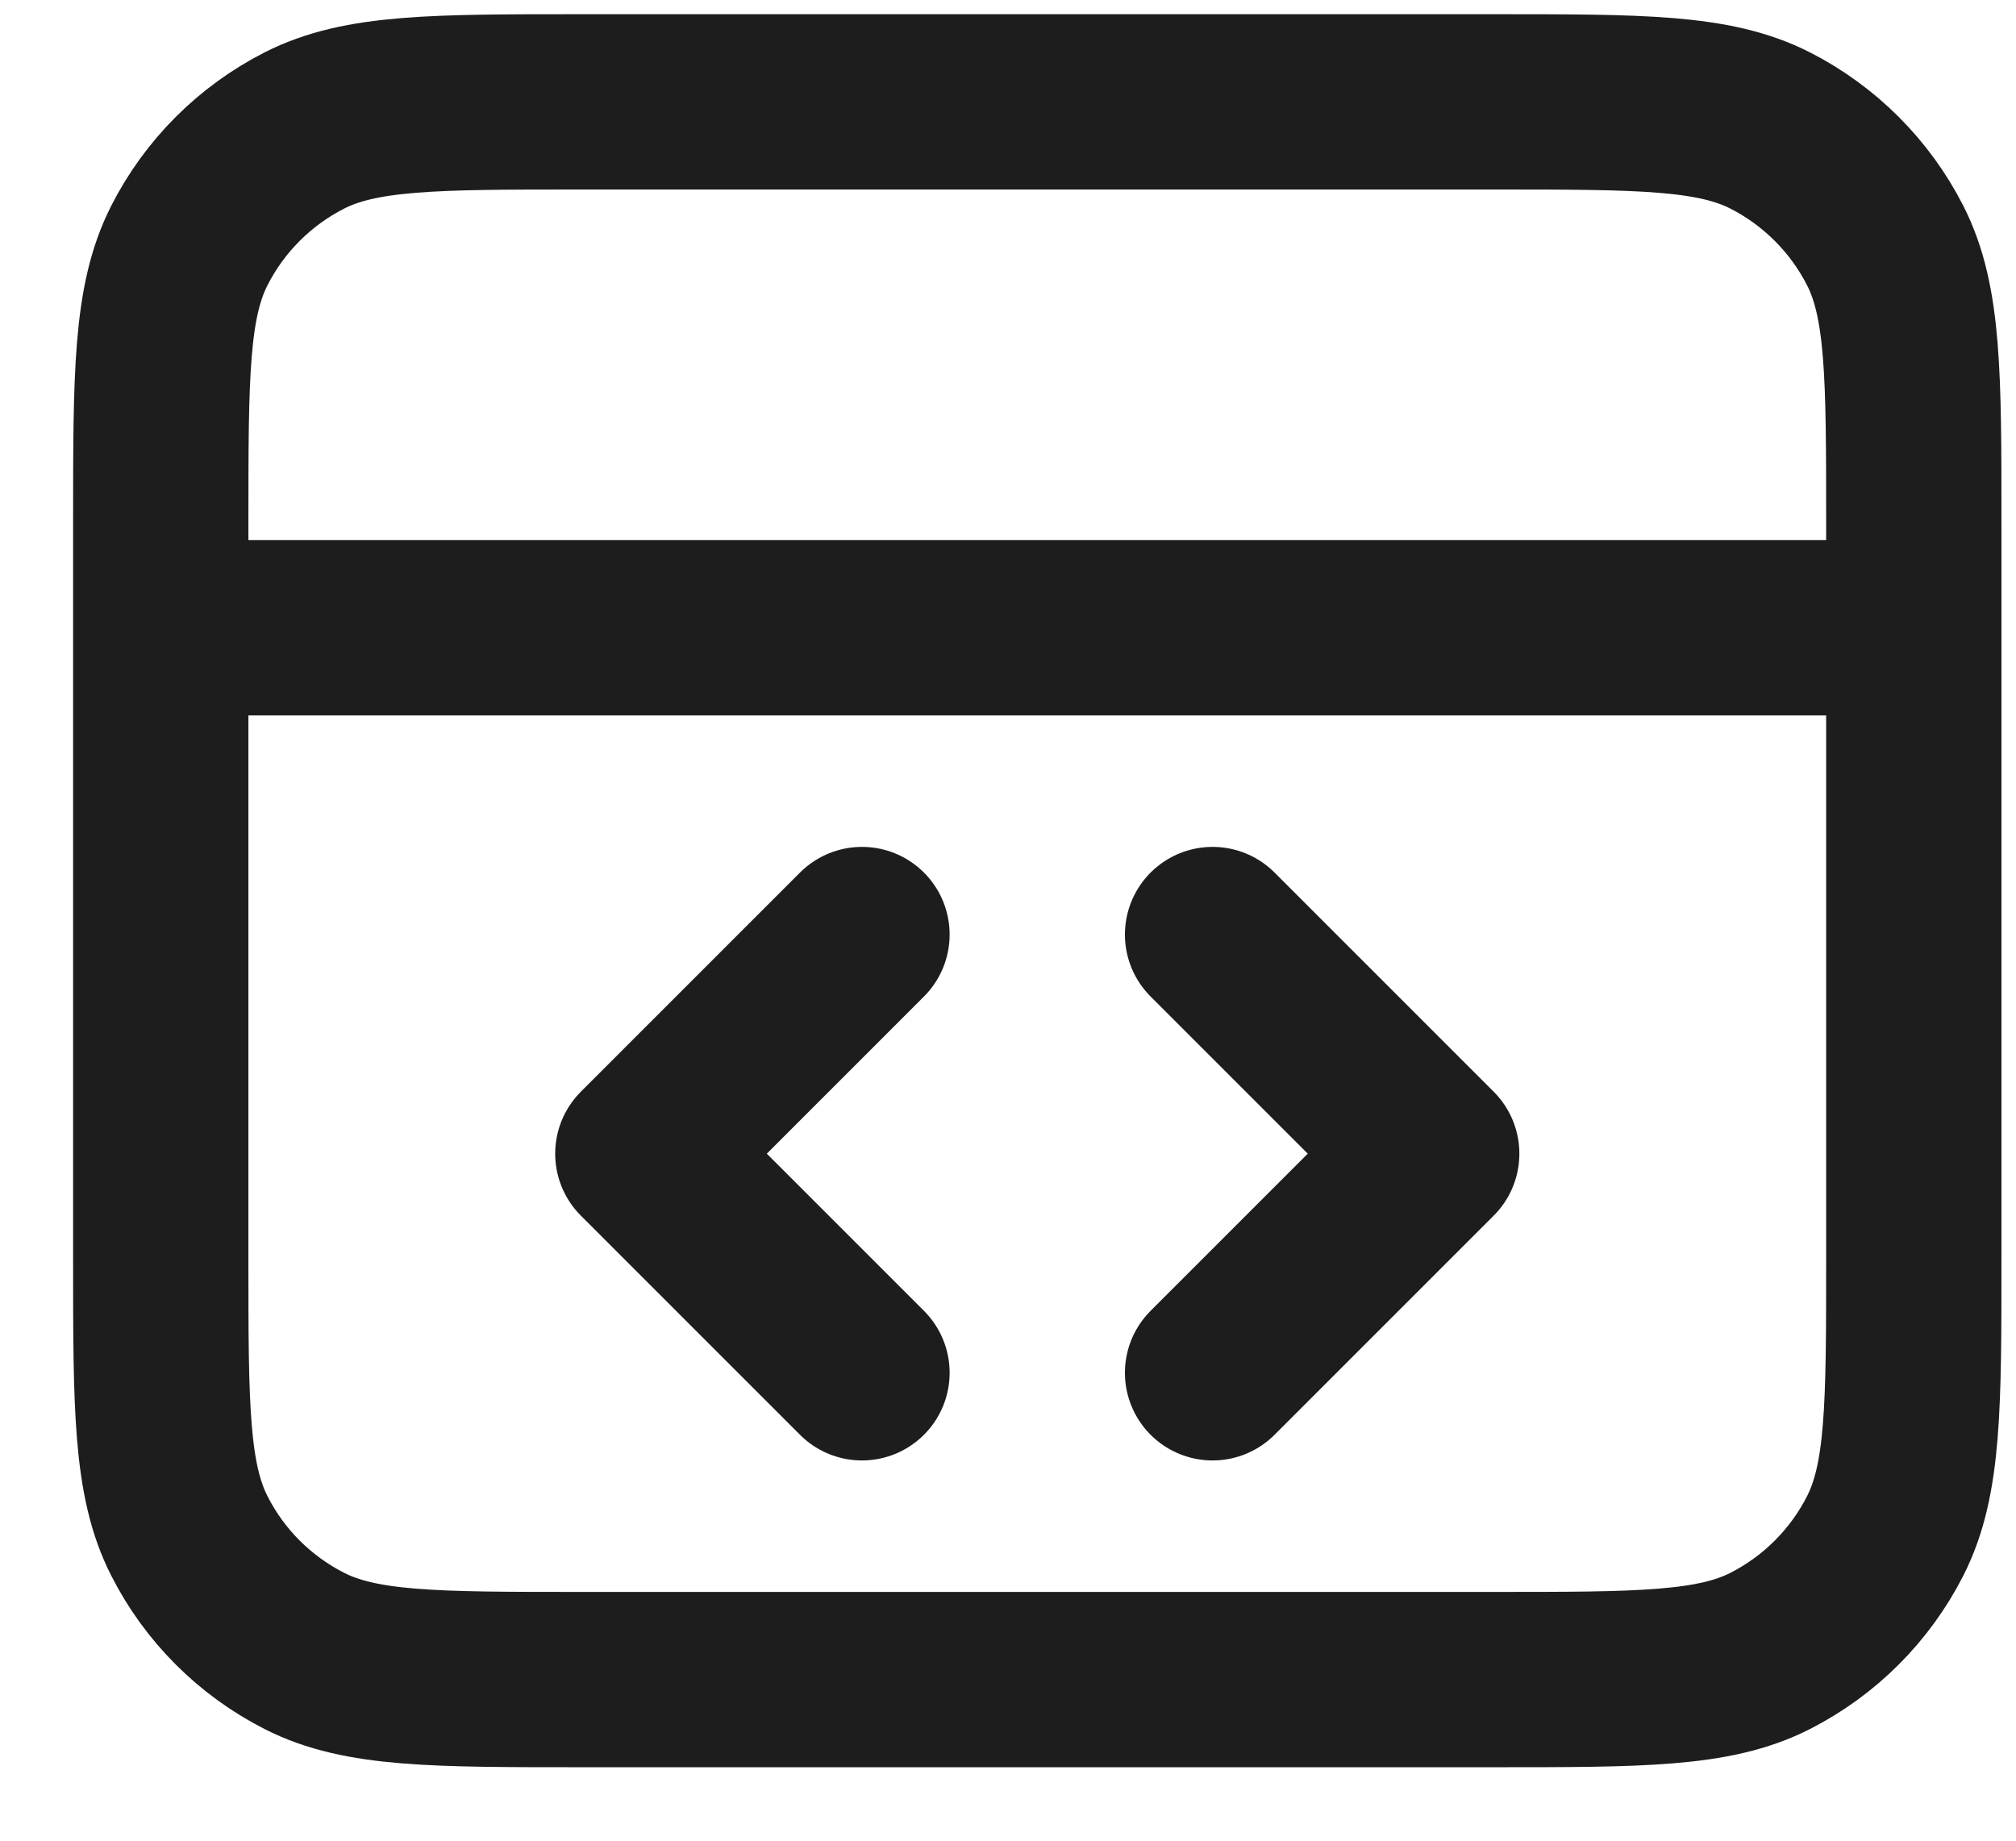 <svg xmlns="http://www.w3.org/2000/svg" width="23" height="21" viewBox="0 0 23 21" fill="none"><path d="M21.834 7.162H1.834M13.834 15.662L16.334 13.162L13.834 10.662M9.834 10.662L7.334 13.162L9.834 15.662M1.834 5.962L1.834 14.362C1.834 16.042 1.834 16.882 2.161 17.524C2.448 18.089 2.907 18.547 3.472 18.835C4.114 19.162 4.954 19.162 6.634 19.162H17.034C18.714 19.162 19.554 19.162 20.196 18.835C20.76 18.547 21.219 18.089 21.507 17.524C21.834 16.882 21.834 16.042 21.834 14.362V5.962C21.834 4.282 21.834 3.442 21.507 2.8C21.219 2.236 20.76 1.777 20.196 1.489C19.554 1.162 18.714 1.162 17.034 1.162L6.634 1.162C4.954 1.162 4.114 1.162 3.472 1.489C2.907 1.777 2.448 2.236 2.161 2.8C1.834 3.442 1.834 4.282 1.834 5.962Z" stroke="#1D1D1D" stroke-width="2" stroke-linecap="round" stroke-linejoin="round"></path></svg>